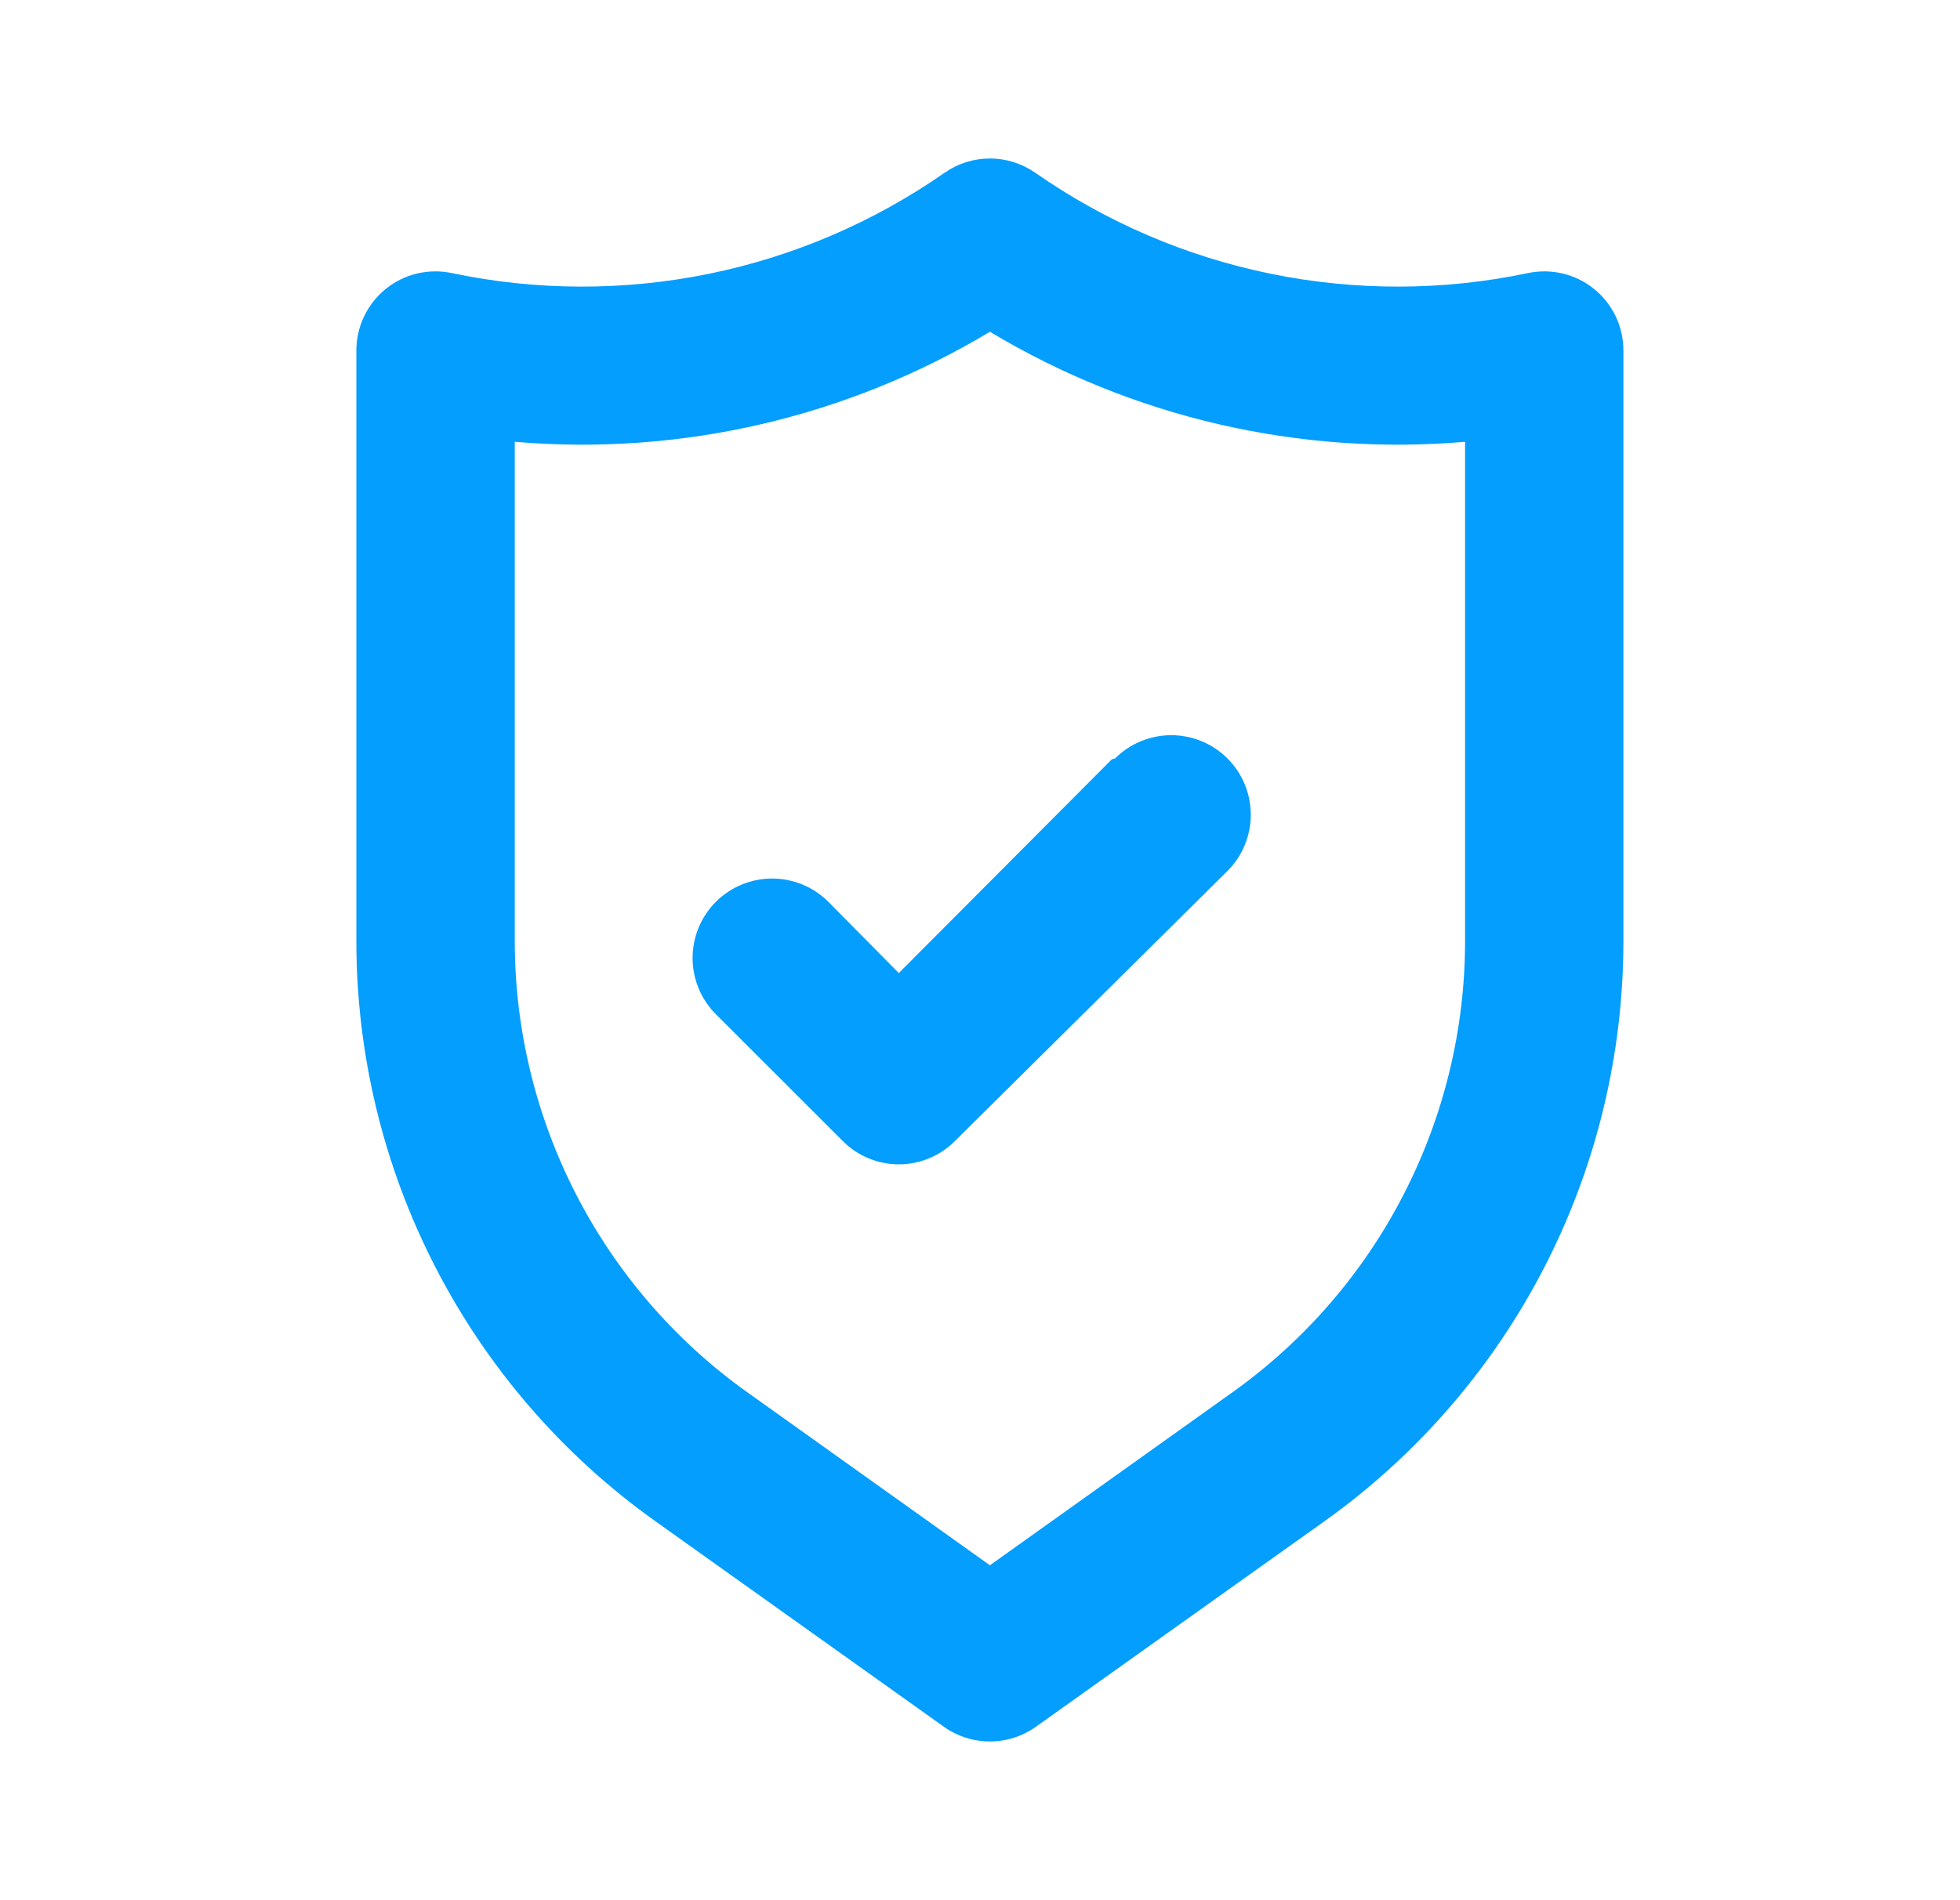 <svg viewBox="0 0 33 32" fill="none" xmlns="http://www.w3.org/2000/svg">
        <path  fill="#039EFE" d="M26.84 4.867C26.685 4.741 26.504 4.652 26.31 4.606C26.116 4.56 25.915 4.558 25.72 4.6C24.295 4.899 22.825 4.902 21.398 4.611C19.972 4.32 18.62 3.74 17.427 2.907C17.203 2.752 16.938 2.669 16.667 2.669C16.395 2.669 16.13 2.752 15.907 2.907C14.713 3.74 13.361 4.32 11.935 4.611C10.509 4.902 9.038 4.899 7.613 4.6C7.419 4.558 7.217 4.56 7.023 4.606C6.829 4.652 6.648 4.741 6.493 4.867C6.339 4.992 6.214 5.151 6.129 5.331C6.043 5.511 5.999 5.708 6 5.907V15.84C5.999 17.752 6.454 19.636 7.329 21.336C8.203 23.036 9.471 24.503 11.027 25.613L15.893 29.08C16.119 29.241 16.39 29.327 16.667 29.327C16.944 29.327 17.214 29.241 17.44 29.08L22.307 25.613C23.862 24.503 25.13 23.036 26.005 21.336C26.879 19.636 27.334 17.752 27.333 15.84V5.907C27.334 5.708 27.29 5.511 27.205 5.331C27.119 5.151 26.995 4.992 26.84 4.867ZM24.667 15.84C24.668 17.326 24.314 18.791 23.634 20.113C22.955 21.435 21.969 22.576 20.76 23.44L16.667 26.36L12.573 23.44C11.364 22.576 10.379 21.435 9.699 20.113C9.02 18.791 8.666 17.326 8.667 15.84V7.44C11.462 7.679 14.261 7.031 16.667 5.587C19.072 7.031 21.871 7.679 24.667 7.44V15.84ZM18.72 12.787L15.133 16.387L13.947 15.187C13.696 14.936 13.355 14.795 13 14.795C12.645 14.795 12.304 14.936 12.053 15.187C11.802 15.438 11.661 15.778 11.661 16.133C11.661 16.488 11.802 16.829 12.053 17.08L14.187 19.213C14.311 19.338 14.458 19.438 14.621 19.505C14.783 19.573 14.957 19.608 15.133 19.608C15.309 19.608 15.484 19.573 15.646 19.505C15.809 19.438 15.956 19.338 16.08 19.213L20.667 14.667C20.918 14.416 21.059 14.075 21.059 13.72C21.059 13.365 20.918 13.024 20.667 12.773C20.416 12.522 20.075 12.381 19.72 12.381C19.365 12.381 19.024 12.522 18.773 12.773L18.72 12.787Z" />
    </svg>